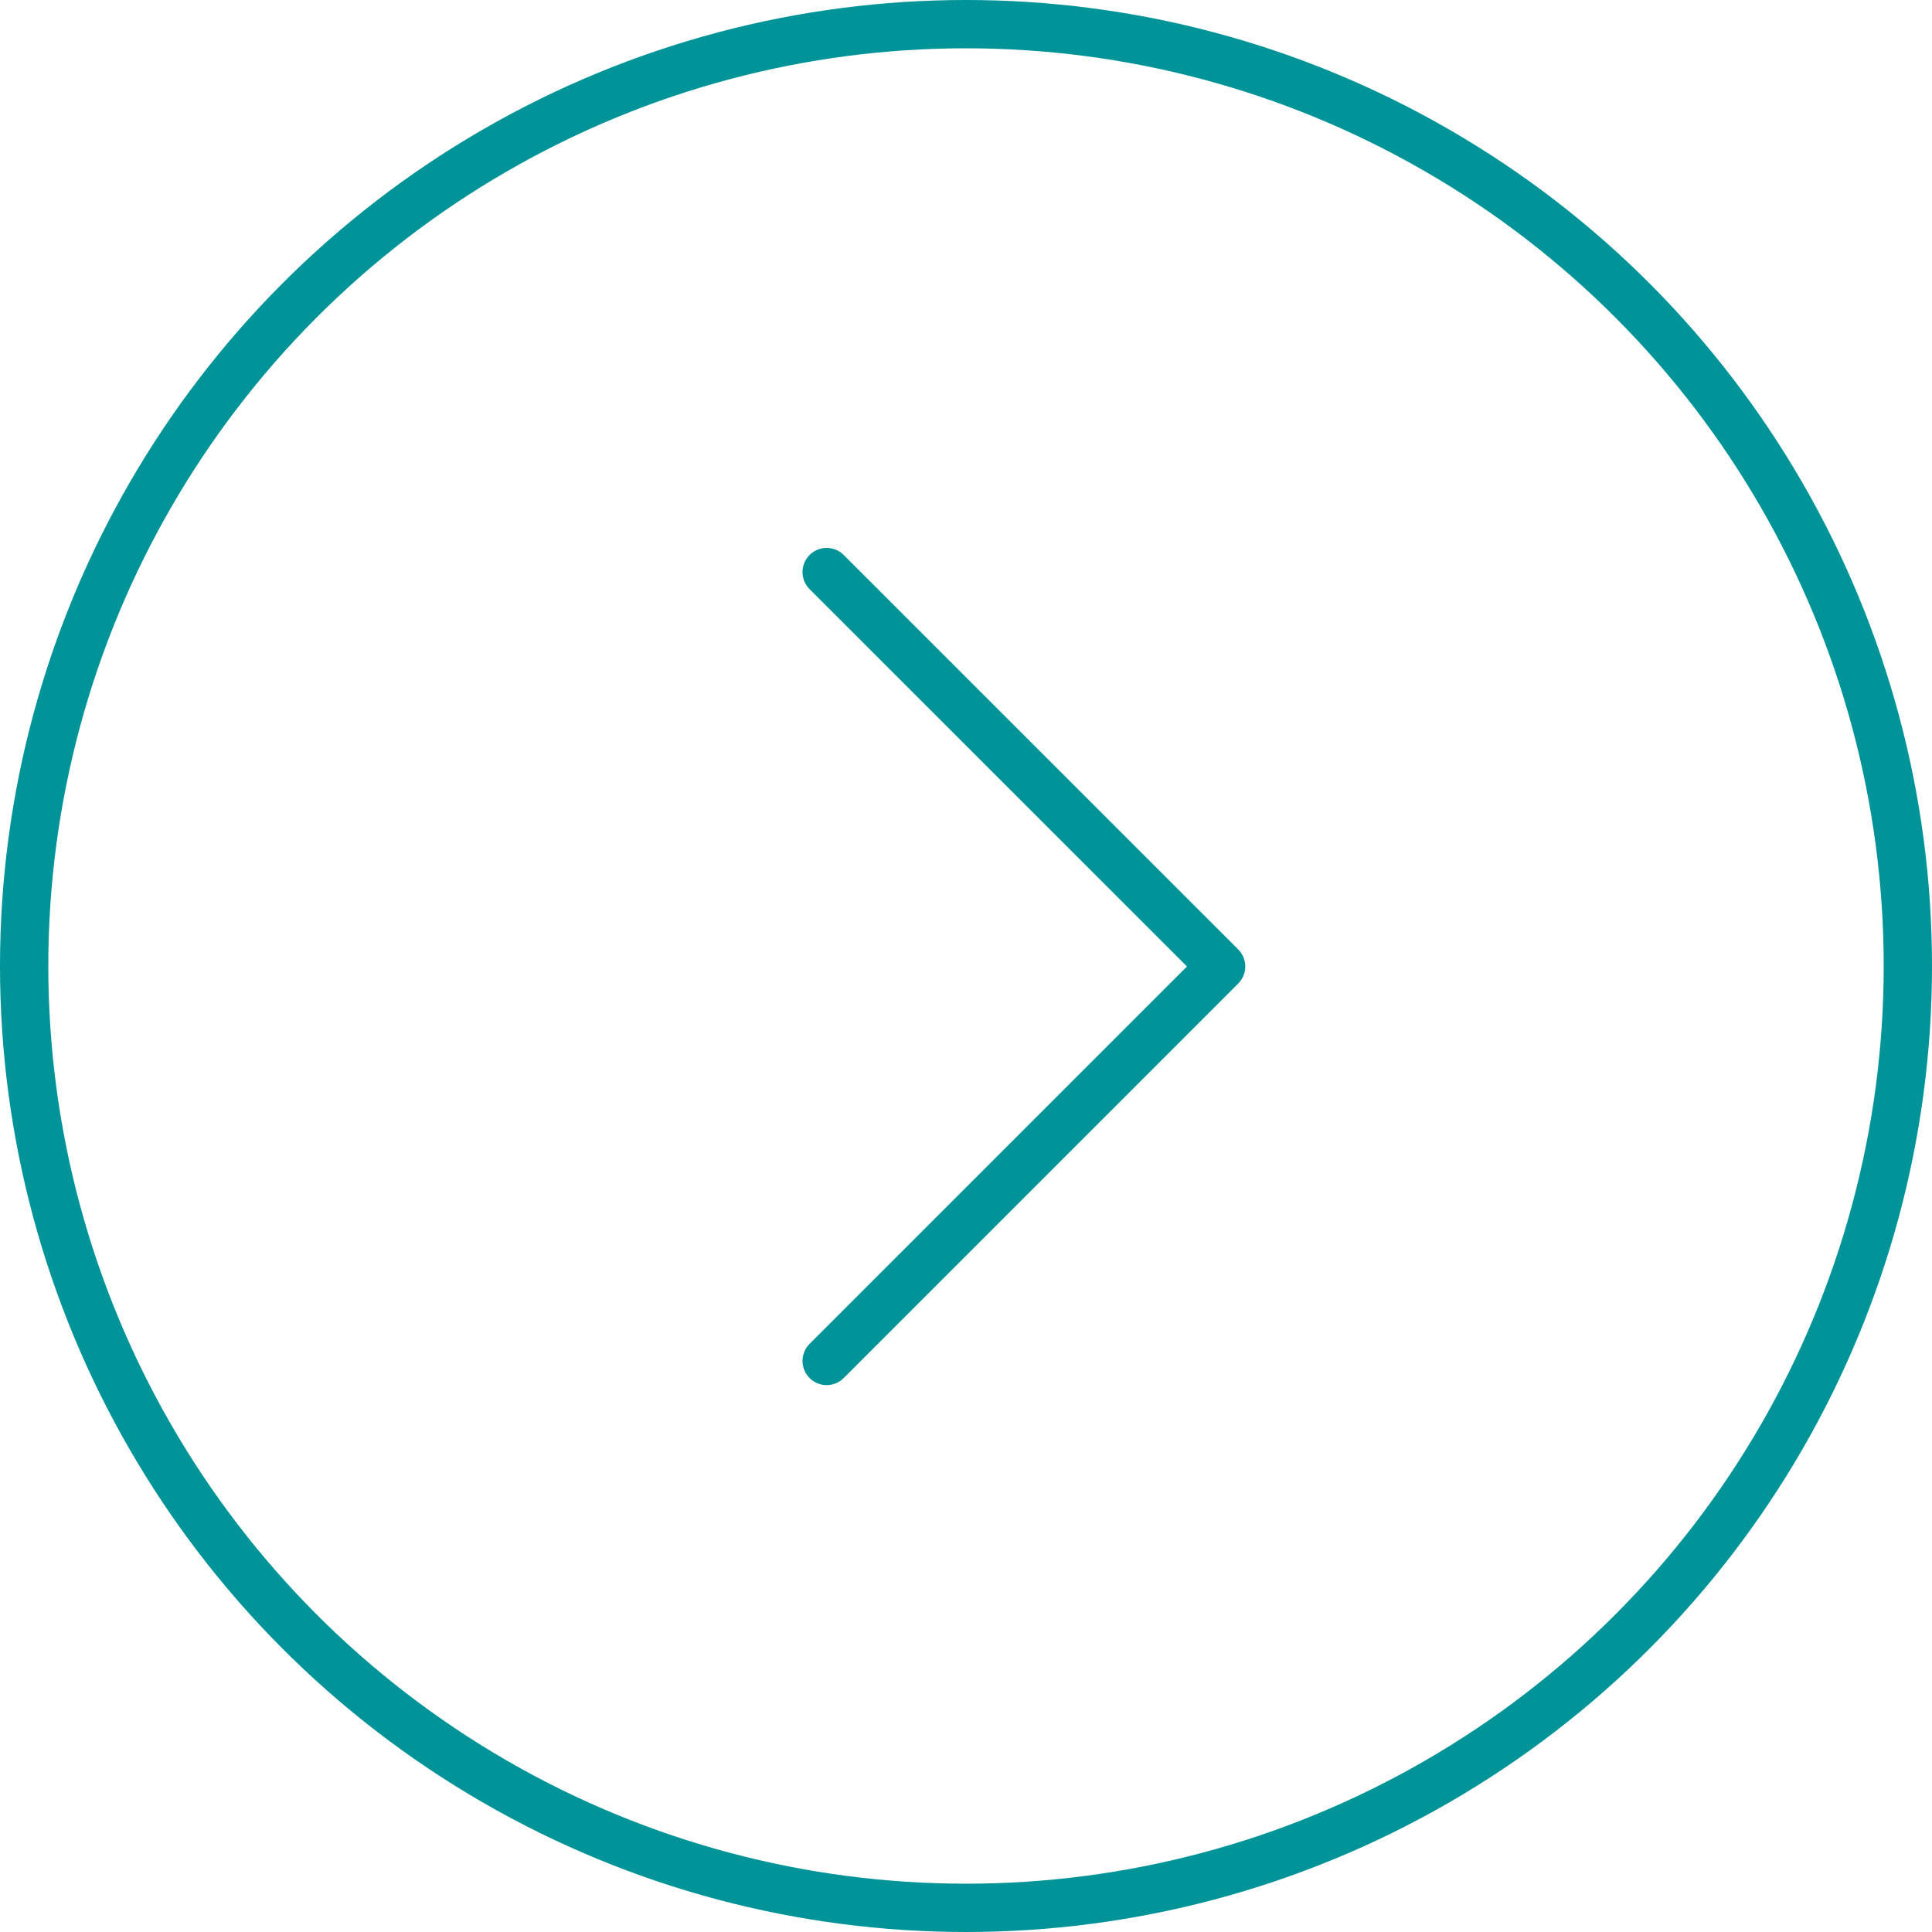 <?xml version="1.0" encoding="UTF-8"?> <svg xmlns="http://www.w3.org/2000/svg" width="40" height="40" viewBox="0 0 40 40" fill="none"> <circle cx="20" cy="20" r="19.5" stroke="#009398"></circle> <path d="M17.115 11.844L25.282 20.01L17.115 28.177" stroke="#009499" stroke-linecap="round" stroke-linejoin="round"></path> </svg> 